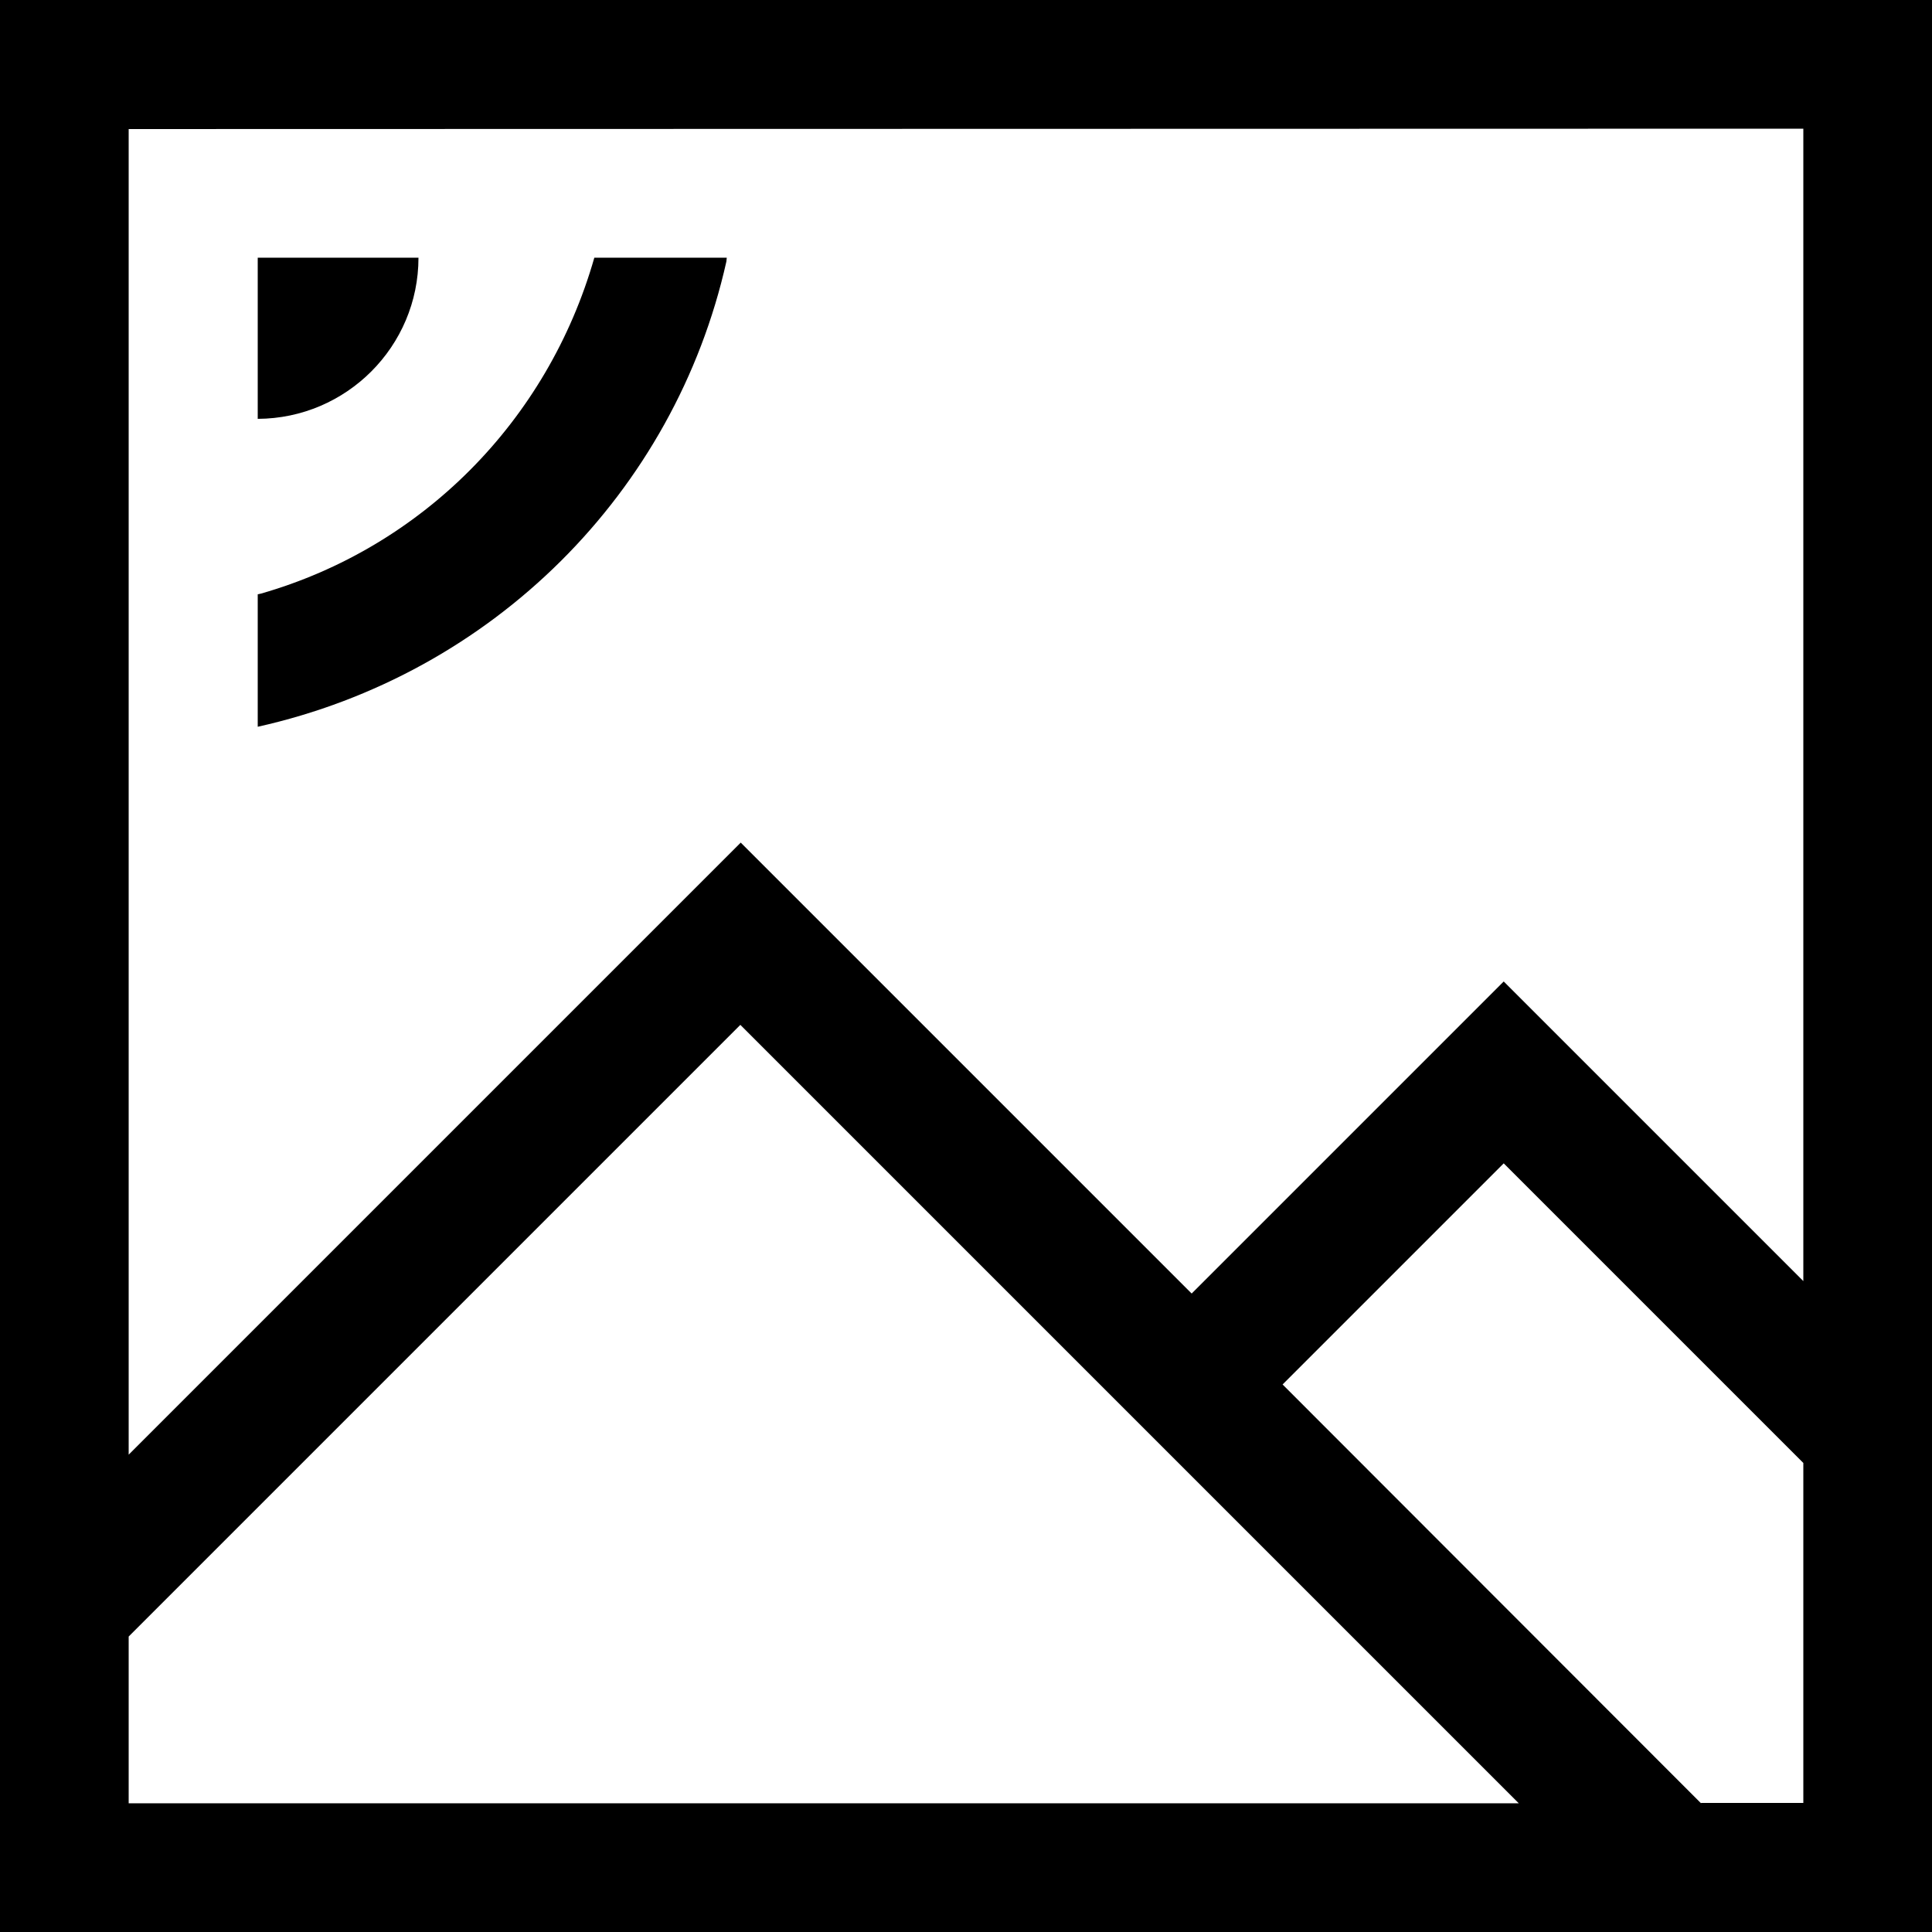 <?xml version="1.0" encoding="utf-8"?>
<!-- Generator: Adobe Illustrator 24.1.1, SVG Export Plug-In . SVG Version: 6.00 Build 0)  -->
<svg version="1.1" id="Layer_1" xmlns="http://www.w3.org/2000/svg" xmlns:xlink="http://www.w3.org/1999/xlink" x="0px" y="0px"
	 viewBox="0 0 512 512" style="enable-background:new 0 0 512 512;" xml:space="preserve">
<g>
	<path d="M0,0v512h512V0H0z M477.9,34.1v305.4l-79.4-79.4l-82.7,82.7L196.3,223.3L34.1,385.5V34.2L477.9,34.1z M34.1,433.7
		l162.1-162.1l206.3,206.3H34.1V433.7z M450.8,477.9L339.9,366.9l58.6-58.6l79.4,79.4v90.1H450.8z"/>
	<path d="M110.9,68.3H68.3v42.7C91.8,110.9,110.9,91.8,110.9,68.3z"/>
	<path d="M192.6,68.3h-35.1c-12.4,43.4-45.8,76.8-88.3,89l-0.9,0.2v35.1c62.3-13.9,110.5-62.1,124.2-123.3L192.6,68.3z"/>
</g>
</svg>
